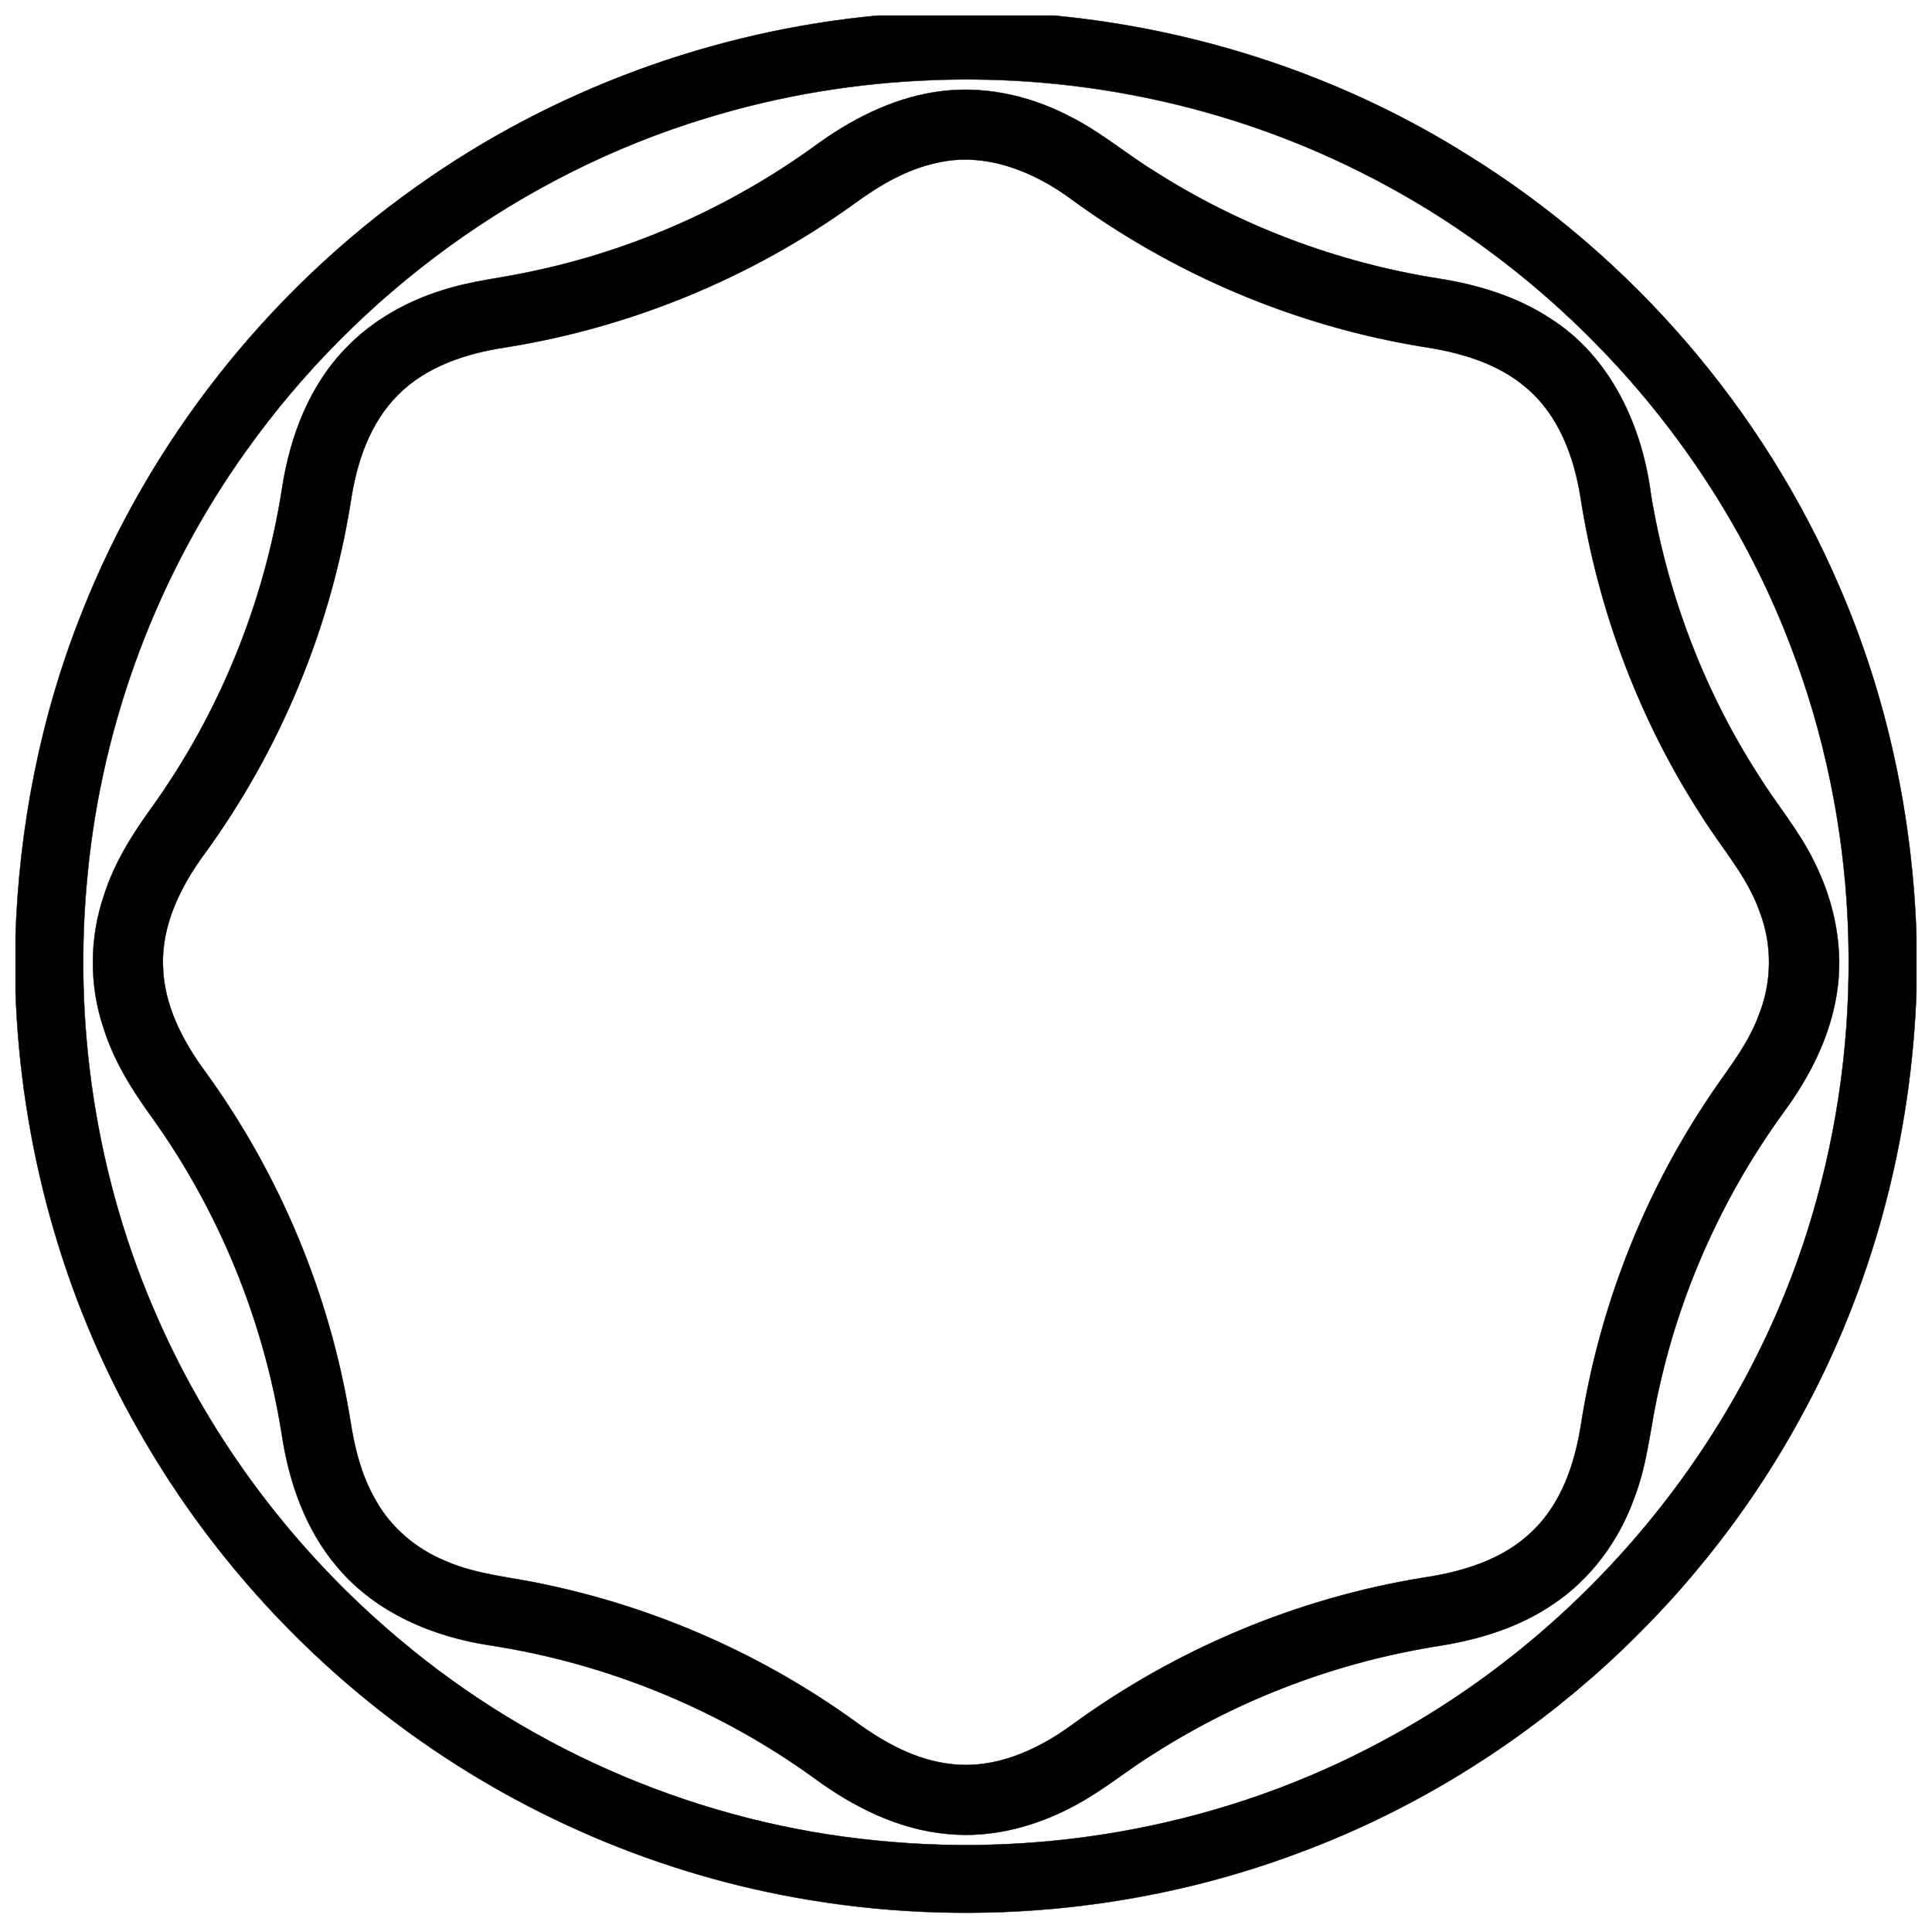 <?xml version="1.0" encoding="UTF-8"?>
<!-- Uploaded to: SVG Repo, www.svgrepo.com, Generator: SVG Repo Mixer Tools -->
<svg width="800px" height="800px" version="1.1" viewBox="144 144 512 512" xmlns="http://www.w3.org/2000/svg">
 <defs>
  <clipPath id="b">
   <path d="m148.09 148.09h503.81v502.91h-503.81z"/>
  </clipPath>
  <clipPath id="a">
   <path d="m148.09 148.09h503.81v503.81h-503.81z"/>
  </clipPath>
 </defs>
 <g clip-path="url(#b)">
  <path d="m376.93 148.09h46.062c38.957 3.652 77.113 16.266 110.24 37.156 43.305 26.883 78.07 67.285 98.184 114.13 12.742 29.375 19.5 61.207 20.484 93.188v13.648c-1.297 39.547-11.66 78.828-30.77 113.52-28.484 52.367-76.16 93.973-131.99 114.94-42.57 16.176-89.566 20.309-134.36 12.18-39.273-7.062-76.723-23.773-108.31-48.125-26.695-20.547-49.227-46.477-65.816-75.789-20.215-35.453-31.215-75.906-32.562-116.64v-13.676c0.926-29.48 6.66-58.855 17.605-86.277 17.801-45.195 49.102-84.871 88.727-112.93 35.906-25.574 78.633-41.277 122.51-45.332m14.484 17.133c-20.508 0.727-40.926 4.121-60.535 10.164-48.777 14.867-92.023 46.531-121.59 88.008-23.477 32.75-38.117 71.734-42.043 111.83-4.055 40.039 2.191 81.152 18.469 117.98 14.426 32.883 36.684 62.238 64.195 85.281 35.492 29.953 80.156 48.809 126.39 53.285 45.914 4.664 93.195-4.371 133.86-26.266 55.676-29.645 98.578-82.555 115.23-143.48 13.324-48.027 11.031-100.34-6.875-146.89-20.645-54.211-62.387-99.906-114.3-125.71-34.773-17.406-73.977-25.672-112.8-24.215z"/>
 </g>
 <g clip-path="url(#a)">
  <path transform="matrix(.984 0 0 .984 148.09 148.09)" d="m232.56 0h46.811c39.59 3.712 78.367 16.53 112.03 37.76 44.009 27.32 79.34 68.379 99.78 115.99 12.949 29.853 19.817 62.202 20.817 94.702v13.87c-1.318 40.19-11.85 80.11-31.27 115.37-28.947 53.219-77.398 95.5-134.14 116.81-43.262 16.439-91.022 20.639-136.54 12.378-39.912-7.177-77.97-24.16-110.07-48.907-27.129-20.881-50.027-47.232-66.886-77.021-20.543-36.029-31.722-77.14-33.092-118.54v-13.898c0.941-29.96 6.768-59.812 17.892-87.68 18.09-45.93 49.9-86.251 90.169-114.76 36.49-25.99 79.911-41.948 124.5-46.069m14.72 17.411c-20.841 0.738-41.591 4.188-61.519 10.329-49.57 15.109-93.519 47.288-123.56 89.439-23.858 33.282-38.737 72.901-42.726 113.65-4.121 40.69 2.227 82.472 18.769 119.9 14.66 33.417 37.28 63.25 65.239 86.668 36.069 30.44 81.459 49.602 128.44 54.151 46.66 4.74 94.71-4.442 136.04-26.693 56.581-30.126 100.18-83.897 117.11-145.81 13.541-48.808 11.211-101.97-6.987-149.28-20.98-55.092-63.401-101.53-116.16-127.75-35.339-17.689-75.179-26.089-114.64-24.609z" fill="none" stroke="#000000" stroke-width=".094"/>
 </g>
 <path transform="matrix(.984 0 0 .984 148.09 148.09)" d="m247.55 20.659c12.421-2.017 25.252 0.73 36.331 6.503 8.269 4.089 15.288 10.171 23.128 14.958 23.033 14.66 49.102 24.422 76.053 28.709 10.647 1.651 21.25 4.823 30.317 10.802 16.232 10.238 24.783 28.999 27.113 47.51 4.426 26.748 14.228 52.619 28.9 75.429 4.827 7.789 10.869 14.831 14.918 23.1 5.609 11.052 8.241 23.83 6.149 36.153-1.87 11.528-7.328 22.147-14.188 31.488-15.97 21.969-27.491 47.161-33.441 73.671-2.422 9.968-3.061 20.361-6.741 30.007-4.121 11.643-11.75 22.131-22.1 28.983-9.17 6.229-19.992 9.5-30.861 11.187-26.978 4.291-53.088 14.061-76.148 28.741-7.03 4.291-13.382 9.611-20.591 13.612-10.691 6.01-23.088 9.488-35.41 8.249-13.148-1.171-25.319-7.28-35.819-15.01-25.692-18.602-55.831-30.901-87.16-35.752-15.47-2.299-30.94-8.809-41.202-20.988-8.698-10.103-13.199-23.14-15.117-36.18-4.871-30.452-16.812-59.729-34.751-84.822-5.399-7.42-10.369-15.299-13.132-24.108-3.95-11.52-3.89-24.323 0.02-35.839 2.763-8.813 7.753-16.693 13.152-24.112 18.13-25.371 30.111-55.041 34.878-85.85 2.152-13.878 7.443-27.749 17.491-37.852 7.011-7.209 16.042-12.239 25.589-15.216 7.82-2.561 16.05-3.303 24.061-5.073 27.371-5.72 53.473-17.32 76.132-33.687 9.611-7.062 20.54-12.751 32.429-14.613m0.909 18.971c-8.38 1.711-15.859 6.169-22.687 11.171-27.721 19.94-60.142 33.259-93.861 38.618-10.46 1.592-21.202 5.05-28.832 12.723-7.63 7.578-11.187 18.217-12.747 28.638-5.411 34.231-19.051 67.101-39.463 95.099-6.379 8.702-11.5 19.019-11.139 30.051 0.222 10.611 5.331 20.341 11.5 28.689 19.992 27.582 33.429 59.852 38.912 93.472 1.159 7.59 3.009 15.208 6.939 21.889 4.101 7.368 10.901 13.029 18.658 16.24 8.702 3.851 18.312 4.391 27.483 6.49 29.9 6.328 58.411 19.027 83.178 36.931 7.551 5.518 16.089 10.238 25.529 11.298 11.81 1.441 23.223-3.7 32.552-10.508 27.88-20.373 60.551-34.144 94.639-39.682 10.552-1.56 21.429-4.799 29.281-12.39 8.031-7.57 11.639-18.511 13.279-29.162 4.871-30.658 16.272-60.269 33.342-86.207 4.958-7.773 11.211-14.843 14.438-23.592 3.64-8.92 3.771-19.19 0.242-28.157-3.323-9.42-10.131-16.911-15.351-25.264-16.891-25.95-28.062-55.517-32.83-86.1-1.731-11-5.891-22.29-14.66-29.638-7.729-6.641-17.86-9.5-27.741-10.992-34.1-5.538-66.779-19.309-94.659-39.69-10.202-7.546-23.171-12.83-36.002-9.928z" stroke="#000000" stroke-width=".094"/>
</svg>